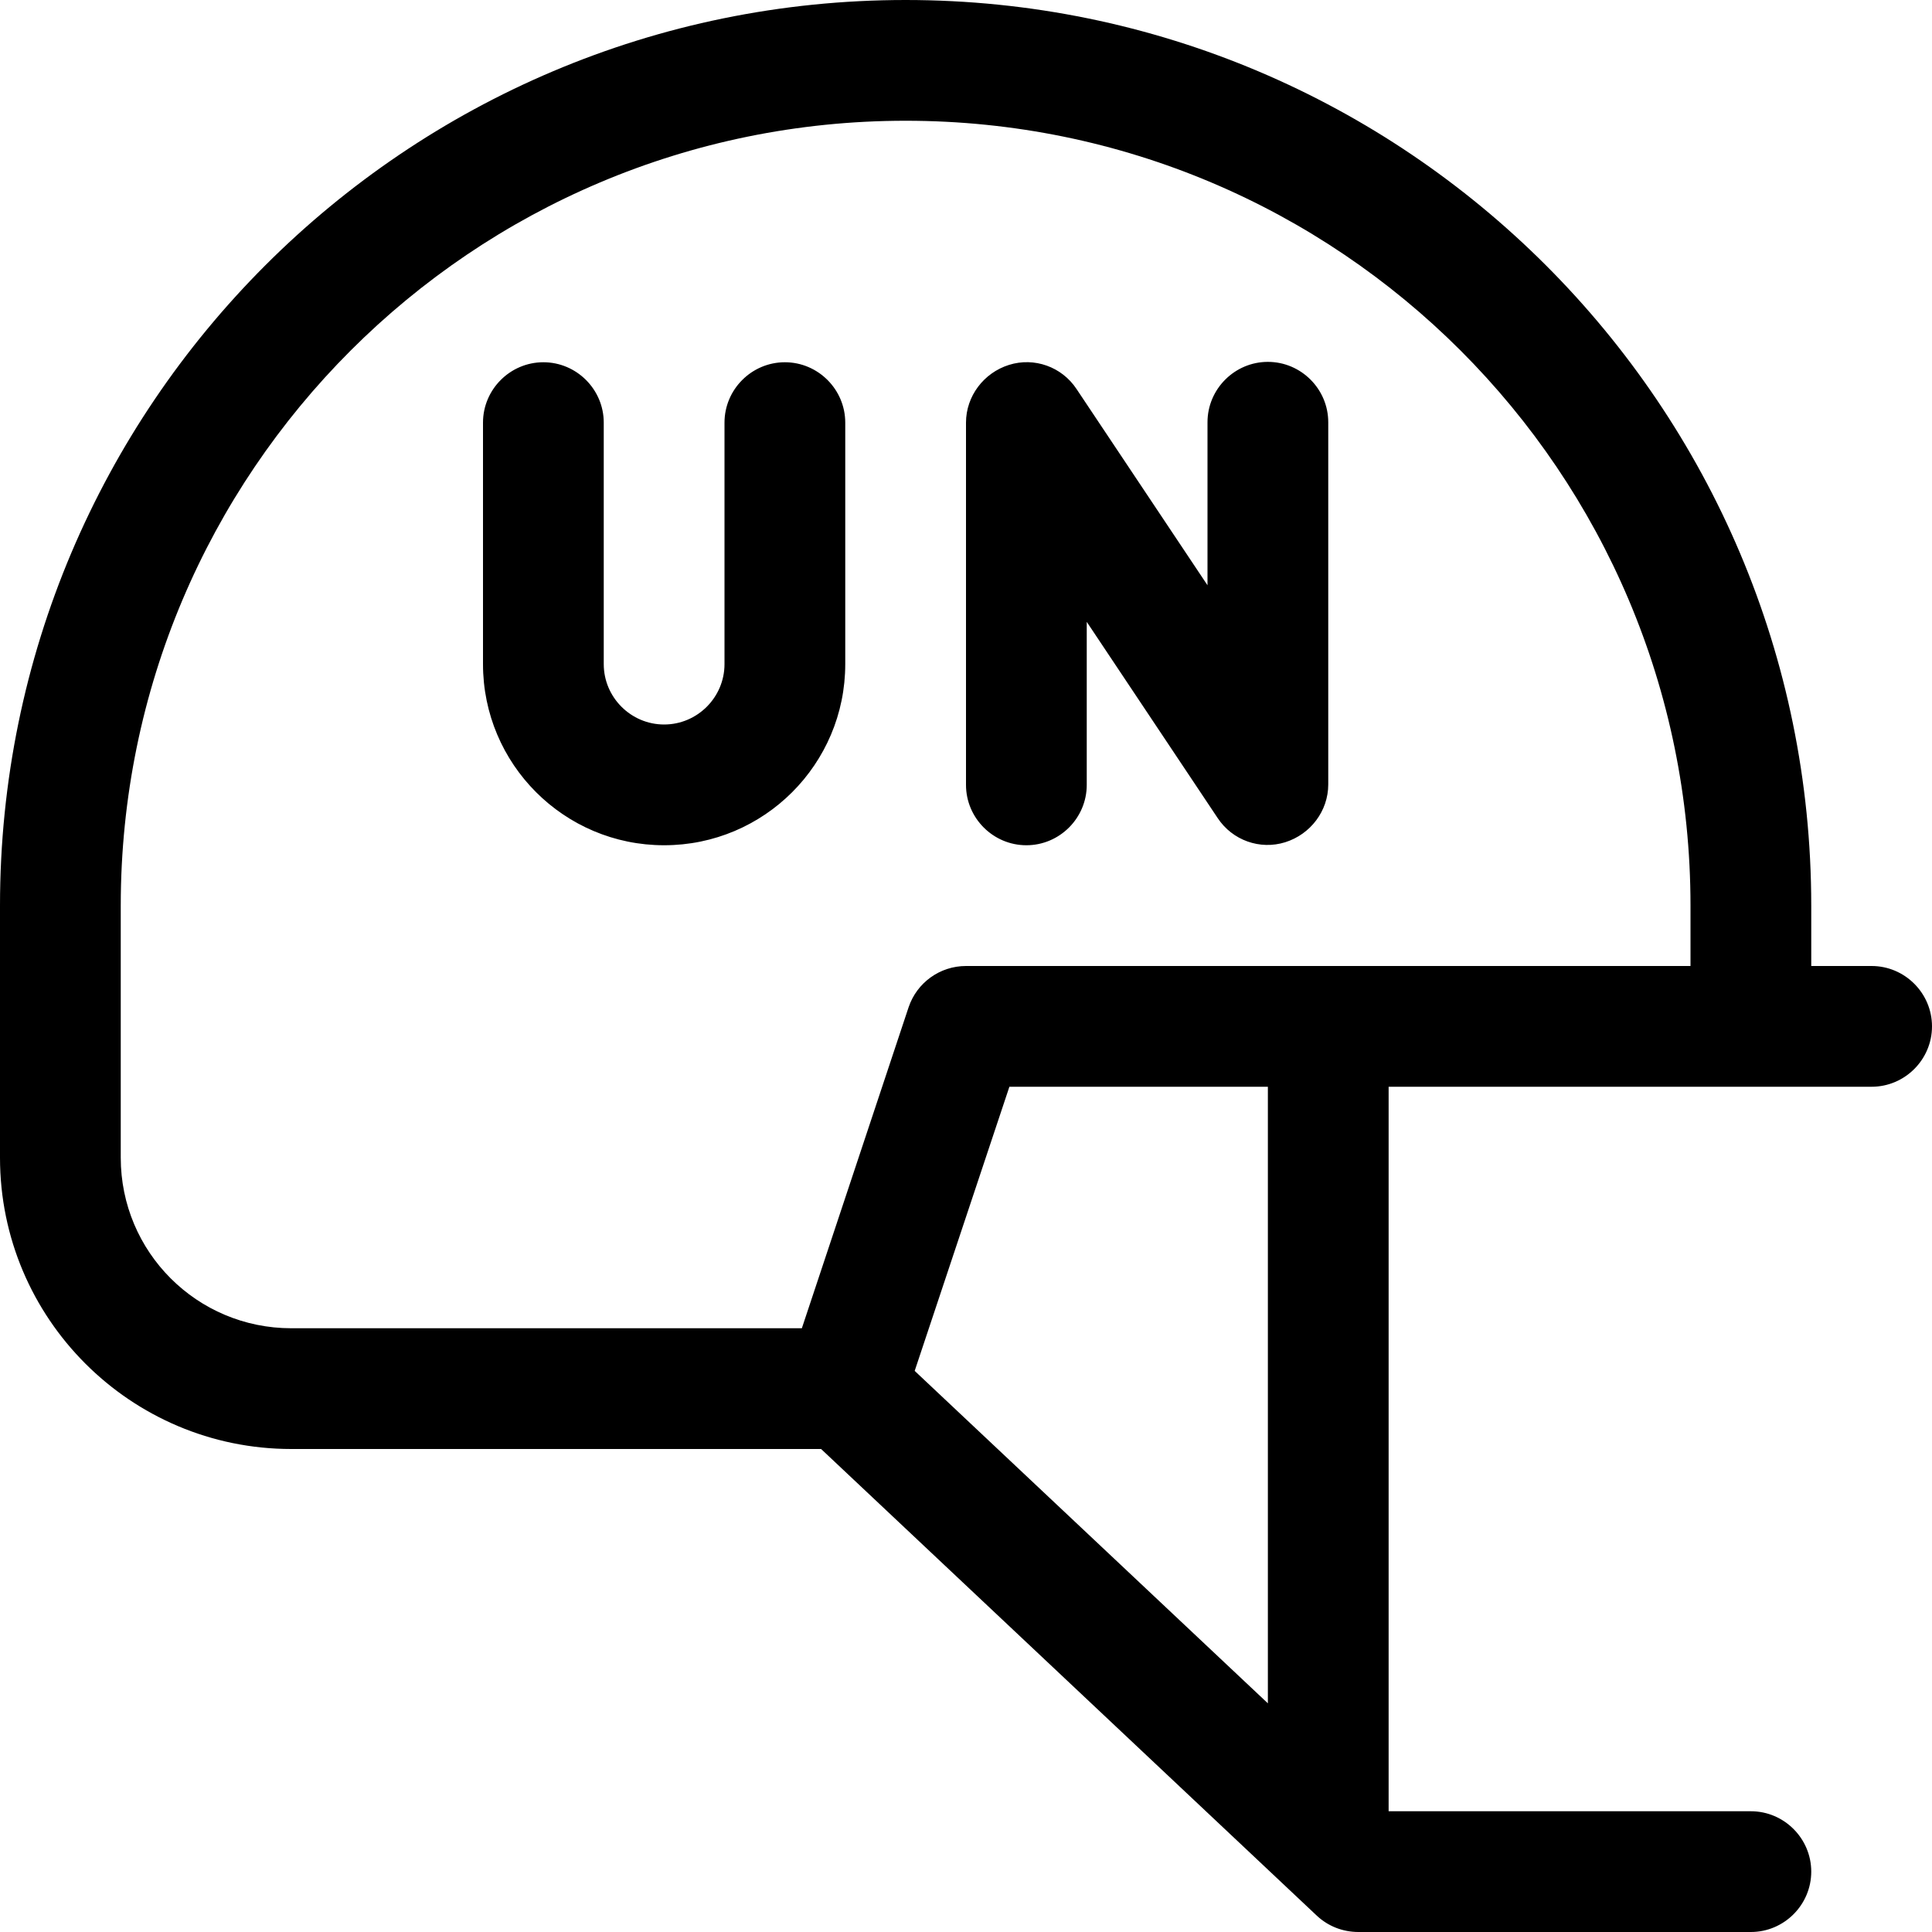 <svg xmlns="http://www.w3.org/2000/svg" viewBox="0 0 512 512"><!--! Font Awesome Pro 6.7.1 by @fontawesome - https://fontawesome.com License - https://fontawesome.com/license (Commercial License) Copyright 2024 Fonticons, Inc. --><path d="M240 32c114.9 0 208 93.1 208 208l0 16-192 0c-6.9 0-13 4.4-15.2 10.9L212.5 352 77.2 352c-25 0-45.2-20.2-45.2-45.2L32 240C32 125.1 125.1 32 240 32zm96 419.4l-93.6-88.1L267.5 288l68.5 0 0 163.4zM368 480l0-192 128 0c8.8 0 16-7.2 16-16s-7.2-16-16-16l-16 0 0-16C480 107.5 372.5 0 240 0S0 107.5 0 240l0 66.8C0 349.4 34.6 384 77.2 384l140.4 0L349 507.7c3 2.8 6.9 4.3 11 4.3l104 0c8.8 0 16-7.2 16-16s-7.2-16-16-16l-96 0zM285.3 103.1c-3.9-5.9-11.2-8.5-17.9-6.4s-11.4 8.3-11.4 15.3l0 96c0 8.8 7.2 16 16 16s16-7.2 16-16l0-43.2 34.7 52c3.9 5.9 11.2 8.5 17.9 6.4s11.4-8.3 11.4-15.3l0-96c0-8.8-7.2-16-16-16s-16 7.2-16 16l0 43.2-34.7-52zM160 112c0-8.8-7.2-16-16-16s-16 7.2-16 16l0 64c0 26.5 21.5 48 48 48s48-21.5 48-48l0-64c0-8.8-7.2-16-16-16s-16 7.2-16 16l0 64c0 8.8-7.2 16-16 16s-16-7.2-16-16l0-64z"/></svg>